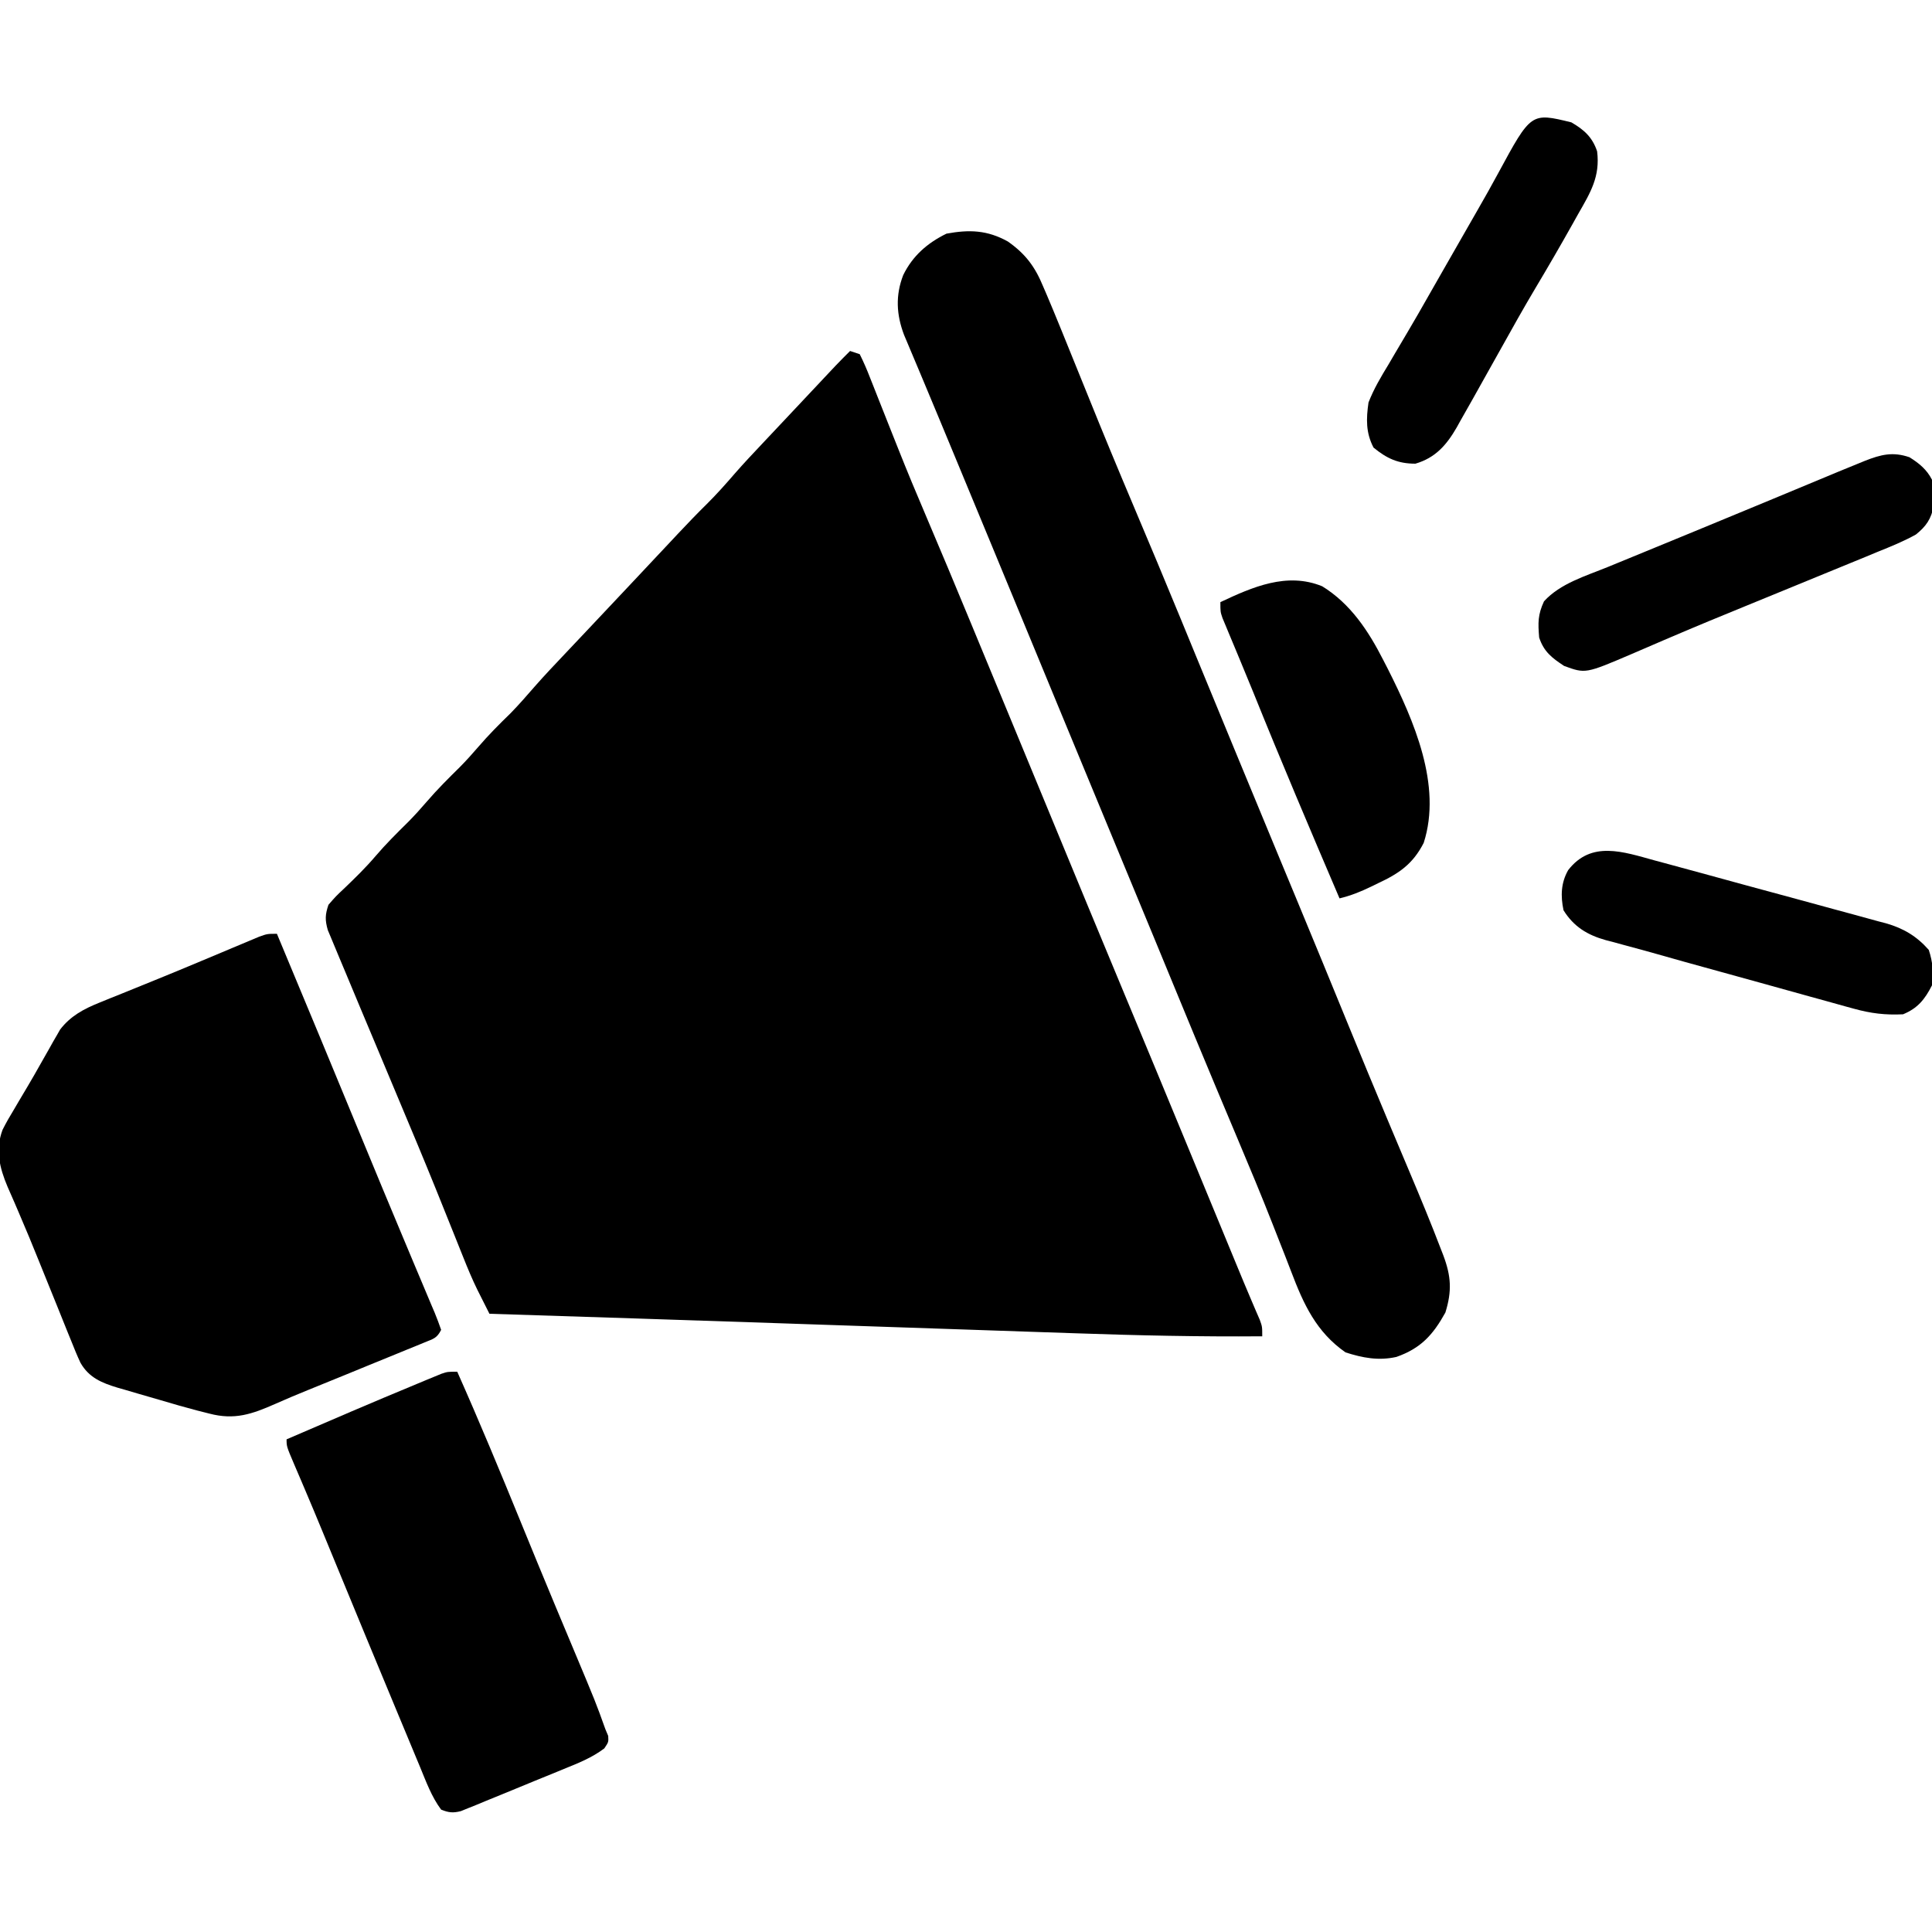 <?xml version="1.0" encoding="UTF-8"?>
<svg version="1.1" xmlns="http://www.w3.org/2000/svg" width="600" height="600">
<path d="M0 0 C0.99 0.33 1.98 0.66 3 1 C4.206 3.422 5.219 5.761 6.188 8.277 C6.486 9.026 6.785 9.774 7.092 10.546 C7.735 12.161 8.373 13.778 9.006 15.397 C10.346 18.823 11.711 22.239 13.075 25.656 C13.76 27.374 14.444 29.093 15.127 30.812 C17.786 37.498 20.543 44.136 23.375 50.75 C28.134 61.908 32.796 73.105 37.438 84.312 C37.807 85.205 38.177 86.098 38.558 87.018 C40.721 92.242 42.883 97.466 45.044 102.69 C46.392 105.947 47.741 109.204 49.09 112.461 C53.545 123.219 57.992 133.979 62.434 144.742 C69.911 162.859 77.392 180.974 84.938 199.062 C85.246 199.801 85.554 200.54 85.871 201.301 C86.177 202.033 86.482 202.766 86.797 203.52 C92.56 217.335 98.286 231.165 104 245 C104.545 246.318 104.545 246.318 105.1 247.664 C106.331 250.644 107.562 253.625 108.793 256.605 C109.427 258.14 109.427 258.14 110.073 259.706 C112.188 264.825 114.302 269.944 116.415 275.064 C116.81 276.021 117.205 276.977 117.612 277.963 C118.379 279.82 119.145 281.678 119.911 283.537 C121.48 287.343 123.055 291.145 124.676 294.929 C125.135 296.003 125.594 297.077 126.066 298.184 C126.449 299.065 126.831 299.946 127.225 300.853 C128 303 128 303 128 306 C108.582 306.162 89.216 305.733 69.813 305.056 C65.848 304.919 61.882 304.787 57.917 304.655 C50.38 304.402 42.844 304.145 35.308 303.886 C26.141 303.571 16.974 303.262 7.807 302.953 C4.516 302.842 1.226 302.731 -2.065 302.62 C-2.876 302.593 -3.687 302.565 -4.522 302.537 C-10.203 302.345 -15.884 302.153 -21.565 301.96 C-51.709 300.936 -81.854 299.959 -112 299 C-112.8 297.414 -113.599 295.828 -114.396 294.241 C-115.064 292.915 -115.064 292.915 -115.744 291.563 C-117.373 288.238 -118.766 284.882 -120.137 281.441 C-120.413 280.752 -120.69 280.062 -120.975 279.351 C-121.571 277.866 -122.165 276.38 -122.758 274.893 C-124.392 270.797 -126.041 266.707 -127.691 262.617 C-128.039 261.757 -128.386 260.896 -128.744 260.01 C-132.41 250.947 -136.188 241.932 -139.977 232.92 C-142.243 227.526 -144.501 222.129 -146.76 216.733 C-148.529 212.509 -150.3 208.286 -152.079 204.066 C-153.671 200.286 -155.251 196.5 -156.82 192.71 C-157.392 191.335 -157.969 189.962 -158.55 188.591 C-159.341 186.725 -160.114 184.851 -160.887 182.977 C-161.322 181.936 -161.757 180.895 -162.206 179.823 C-163.086 176.693 -163.033 175.06 -162 172 C-159.742 169.387 -159.742 169.387 -156.875 166.688 C-153.574 163.522 -150.34 160.364 -147.375 156.875 C-144.17 153.118 -140.701 149.685 -137.188 146.219 C-135.203 144.206 -133.339 142.146 -131.5 140 C-128.248 136.206 -124.743 132.726 -121.188 129.219 C-119.203 127.206 -117.339 125.146 -115.5 123 C-112.32 119.29 -108.912 115.87 -105.406 112.469 C-102.778 109.772 -100.328 106.957 -97.861 104.115 C-94.844 100.686 -91.704 97.377 -88.562 94.062 C-87.147 92.564 -85.732 91.065 -84.316 89.566 C-83.6 88.809 -82.883 88.051 -82.145 87.27 C-78.758 83.685 -75.379 80.092 -72 76.5 C-70.678 75.096 -69.357 73.693 -68.035 72.289 C-65.248 69.328 -62.465 66.364 -59.684 63.398 C-58.973 62.641 -58.262 61.884 -57.529 61.104 C-56.182 59.668 -54.836 58.232 -53.49 56.795 C-50.533 53.646 -47.551 50.539 -44.473 47.508 C-41.404 44.464 -38.565 41.266 -35.742 37.996 C-32.93 34.774 -29.997 31.671 -27.062 28.562 C-26.429 27.889 -25.795 27.215 -25.142 26.521 C-23.796 25.091 -22.45 23.662 -21.104 22.233 C-18.925 19.921 -16.749 17.605 -14.574 15.289 C-13.133 13.755 -11.691 12.221 -10.25 10.688 C-9.571 9.964 -8.891 9.241 -8.192 8.496 C-7.556 7.821 -6.92 7.145 -6.266 6.449 C-5.706 5.855 -5.147 5.26 -4.571 4.647 C-3.07 3.074 -1.544 1.531 0 0 Z " fill="#000000" transform="translate(264,109)"/>
<path d="M0 0 C5.544 3.907 8.445 7.845 11 14.062 C11.364 14.907 11.728 15.751 12.103 16.622 C13.431 19.736 14.719 22.866 16 26 C16.259 26.633 16.518 27.267 16.784 27.919 C19.539 34.665 22.276 41.418 24.996 48.177 C29.579 59.56 34.281 70.887 39.062 82.188 C44.031 93.937 48.966 105.699 53.812 117.5 C54.091 118.177 54.369 118.855 54.656 119.553 C55.818 122.383 56.98 125.214 58.142 128.044 C62.184 137.89 66.249 147.726 70.312 157.562 C70.715 158.538 71.118 159.513 71.533 160.517 C75.824 170.908 80.12 181.296 84.43 191.68 C84.785 192.535 85.14 193.39 85.505 194.271 C86.918 197.675 88.331 201.079 89.744 204.483 C95.173 217.56 100.554 230.655 105.913 243.761 C109.831 253.339 113.785 262.901 117.793 272.441 C118.197 273.402 118.6 274.364 119.016 275.354 C120.968 280.001 122.924 284.646 124.886 289.289 C128.193 297.131 131.454 304.985 134.488 312.938 C134.862 313.903 134.862 313.903 135.244 314.888 C137.669 321.359 137.945 325.955 135.875 332.625 C132.029 339.547 128.28 343.735 120.656 346.41 C115.094 347.645 110.226 346.712 104.875 345 C95.766 338.664 91.832 330.013 88.017 319.972 C86.772 316.697 85.483 313.439 84.198 310.18 C83.514 308.445 82.832 306.709 82.152 304.972 C78.698 296.165 75.049 287.444 71.374 278.728 C69.469 274.21 67.572 269.689 65.676 265.168 C65.293 264.256 64.91 263.344 64.516 262.404 C60.117 251.91 55.776 241.394 51.438 230.875 C51.041 229.914 50.644 228.952 50.236 227.962 C49.438 226.027 48.64 224.092 47.841 222.156 C47.449 221.205 47.057 220.254 46.652 219.273 C46.262 218.326 45.871 217.38 45.469 216.404 C41.492 206.764 37.497 197.132 33.5 187.5 C27.382 172.756 21.28 158.005 15.188 143.25 C14.781 142.267 14.375 141.283 13.957 140.27 C12.373 136.434 10.789 132.599 9.206 128.763 C4.145 116.505 -0.924 104.251 -6 92 C-6.318 91.233 -6.636 90.466 -6.963 89.676 C-9.142 84.415 -11.322 79.155 -13.503 73.895 C-14.246 72.101 -14.99 70.307 -15.733 68.513 C-19.233 60.066 -22.734 51.619 -26.273 43.188 C-26.743 42.067 -27.213 40.947 -27.697 39.792 C-28.536 37.794 -29.377 35.796 -30.221 33.8 C-30.581 32.941 -30.941 32.083 -31.312 31.199 C-31.618 30.476 -31.924 29.752 -32.238 29.007 C-34.625 22.718 -34.939 16.735 -32.5 10.438 C-29.583 4.458 -24.99 0.463 -19.062 -2.438 C-11.995 -3.736 -6.426 -3.57 0 0 Z " fill="#000000" transform="translate(313,75)"/>
<path d="M0 0 C8.97 21.475 17.899 42.967 26.764 64.486 C30.82 74.328 34.899 84.159 39.023 93.973 C40.216 96.819 41.408 99.665 42.6 102.512 C43.363 104.329 44.129 106.144 44.897 107.959 C45.954 110.454 47.001 112.953 48.047 115.453 C48.364 116.193 48.68 116.934 49.006 117.697 C49.731 119.441 50.374 121.218 51 123 C49.689 125.622 48.59 125.776 45.902 126.876 C45.029 127.237 44.157 127.598 43.258 127.97 C42.304 128.356 41.35 128.742 40.367 129.141 C39.383 129.545 38.399 129.95 37.385 130.367 C34.218 131.668 31.046 132.959 27.875 134.25 C25.79 135.105 23.705 135.96 21.621 136.816 C17.584 138.474 13.541 140.117 9.495 141.752 C6.142 143.111 2.816 144.508 -0.487 145.982 C-7.781 149.201 -13.16 151.064 -21 149 C-22.278 148.677 -23.557 148.354 -24.874 148.021 C-28.606 147.042 -32.308 145.974 -36.006 144.872 C-38.321 144.185 -40.641 143.521 -42.963 142.857 C-44.451 142.421 -45.939 141.982 -47.426 141.543 C-48.112 141.348 -48.799 141.153 -49.506 140.952 C-54.421 139.46 -58.391 137.834 -61.015 133.212 C-62.059 130.973 -62.986 128.712 -63.891 126.414 C-64.237 125.568 -64.583 124.723 -64.94 123.851 C-66.058 121.115 -67.154 118.37 -68.25 115.625 C-69.009 113.748 -69.77 111.872 -70.531 109.996 C-71.659 107.215 -72.785 104.434 -73.905 101.649 C-75.918 96.644 -77.975 91.664 -80.113 86.711 C-80.539 85.716 -80.965 84.722 -81.403 83.697 C-82.145 81.971 -82.898 80.249 -83.663 78.534 C-86.144 72.668 -87.506 67.043 -85.21 60.879 C-84.113 58.679 -82.907 56.597 -81.625 54.5 C-81.177 53.736 -80.73 52.972 -80.269 52.185 C-79.331 50.589 -78.386 48.997 -77.433 47.409 C-76.014 45.024 -74.644 42.616 -73.285 40.195 C-72.42 38.671 -71.554 37.148 -70.688 35.625 C-70.292 34.918 -69.896 34.211 -69.489 33.482 C-69.104 32.82 -68.72 32.159 -68.324 31.477 C-67.831 30.612 -67.831 30.612 -67.327 29.729 C-64.102 25.527 -60.013 23.354 -55.188 21.406 C-54.043 20.939 -52.898 20.471 -51.718 19.989 C-50.479 19.493 -49.24 18.996 -48 18.5 C-46.72 17.981 -45.44 17.461 -44.161 16.94 C-42.165 16.128 -40.168 15.317 -38.171 14.509 C-33.346 12.557 -28.541 10.563 -23.742 8.547 C-22.41 7.989 -21.078 7.431 -19.746 6.873 C-17.818 6.066 -15.891 5.257 -13.966 4.444 C-12.185 3.692 -10.401 2.947 -8.617 2.203 C-7.603 1.777 -6.588 1.35 -5.542 0.911 C-3 0 -3 0 0 0 Z " fill="#000000" transform="translate(86,290)"/>
<path d="M0 0 C6.875 15.45 13.344 31.053 19.738 46.707 C23.194 55.169 26.665 63.624 30.188 72.059 C30.526 72.869 30.864 73.679 31.213 74.514 C32.819 78.357 34.428 82.198 36.04 86.038 C43.065 102.804 43.065 102.804 46 111 C46.292 111.696 46.583 112.391 46.884 113.108 C47 115 47 115 45.68 116.977 C41.807 119.901 37.605 121.549 33.125 123.363 C32.164 123.76 31.202 124.156 30.211 124.564 C28.183 125.397 26.152 126.224 24.119 127.047 C21.005 128.31 17.901 129.596 14.797 130.885 C12.823 131.691 10.85 132.497 8.875 133.301 C7.481 133.88 7.481 133.88 6.059 134.472 C4.758 134.993 4.758 134.993 3.43 135.525 C2.669 135.835 1.908 136.145 1.125 136.464 C-1.344 137.087 -2.646 136.932 -5 136 C-7.968 132.026 -9.677 127.283 -11.562 122.723 C-12.078 121.489 -12.078 121.489 -12.604 120.23 C-13.74 117.509 -14.87 114.786 -16 112.062 C-16.796 110.151 -17.593 108.239 -18.39 106.328 C-25.116 90.184 -31.793 74.019 -38.453 57.848 C-39.201 56.034 -39.948 54.22 -40.695 52.406 C-41.052 51.538 -41.41 50.671 -41.778 49.777 C-43.606 45.344 -45.453 40.92 -47.331 36.508 C-47.705 35.629 -48.078 34.75 -48.463 33.844 C-49.175 32.174 -49.889 30.504 -50.607 28.837 C-53 23.22 -53 23.22 -53 21 C-39.51 15.177 -26.016 9.364 -12.438 3.75 C-11.523 3.368 -10.609 2.986 -9.667 2.592 C-8.827 2.247 -7.987 1.902 -7.121 1.547 C-6.393 1.246 -5.666 0.946 -4.916 0.636 C-3 0 -3 0 0 0 Z " fill="#000000" transform="translate(142,426)"/>
<path d="M0 0 C8.782 5.409 14.343 13.845 18.934 22.859 C19.405 23.775 19.877 24.691 20.363 25.635 C28.426 41.638 37.279 61.787 31.516 79.684 C28.147 86.272 23.822 89.207 17.309 92.234 C16.602 92.58 15.894 92.927 15.166 93.283 C11.907 94.853 8.893 96.075 5.371 96.922 C-3.713 75.664 -12.756 54.399 -21.397 32.956 C-22.681 29.794 -23.986 26.642 -25.297 23.492 C-25.722 22.468 -26.146 21.444 -26.584 20.389 C-27.382 18.468 -28.184 16.548 -28.99 14.63 C-29.513 13.367 -29.513 13.367 -30.047 12.078 C-30.354 11.344 -30.661 10.61 -30.977 9.854 C-31.629 7.922 -31.629 7.922 -31.629 4.922 C-21.667 0.234 -10.962 -4.495 0 0 Z " fill="#000000" transform="translate(410.629,182.078)"/>
<path d="M0 0 C2.952 1.838 5.417 3.835 7 7 C7.273 9.391 7.273 9.391 7.375 12.25 C7.424 13.183 7.473 14.117 7.523 15.078 C6.795 19.145 5.155 21.469 2 24 C-1.824 26.128 -5.819 27.742 -9.875 29.375 C-11.697 30.132 -11.697 30.132 -13.555 30.905 C-16.957 32.318 -20.368 33.709 -23.781 35.096 C-27.669 36.68 -31.551 38.281 -35.434 39.879 C-40.387 41.917 -45.342 43.951 -50.302 45.972 C-58.26 49.217 -66.202 52.491 -74.102 55.875 C-74.815 56.18 -75.529 56.484 -76.265 56.798 C-79.601 58.221 -82.933 59.653 -86.257 61.103 C-100.612 67.238 -100.612 67.238 -107.25 64.812 C-111.078 62.29 -113.532 60.404 -115 56 C-115.376 51.416 -115.434 48.941 -113.5 44.75 C-108.42 39.162 -100.481 36.863 -93.598 34.051 C-92.698 33.68 -91.799 33.31 -90.872 32.929 C-87.937 31.721 -85 30.517 -82.062 29.312 C-78.976 28.044 -75.89 26.774 -72.804 25.504 C-70.694 24.636 -68.584 23.768 -66.474 22.9 C-59.353 19.972 -52.238 17.029 -45.129 14.074 C-44.192 13.685 -43.256 13.296 -42.291 12.895 C-38.694 11.4 -35.098 9.905 -31.502 8.408 C-29.046 7.385 -26.589 6.364 -24.133 5.344 C-23.423 5.048 -22.714 4.752 -21.983 4.447 C-19.993 3.621 -17.998 2.807 -16 2 C-15.295 1.712 -14.589 1.423 -13.863 1.126 C-8.858 -0.852 -5.14 -1.77 0 0 Z " fill="#000000" transform="translate(593,142)"/>
<path d="M0 0 C0.839 0.225 1.677 0.449 2.541 0.681 C5.285 1.418 8.026 2.166 10.767 2.915 C12.688 3.438 14.609 3.96 16.53 4.482 C20.544 5.576 24.556 6.675 28.568 7.778 C33.695 9.187 38.829 10.571 43.964 11.95 C47.93 13.019 51.89 14.105 55.849 15.196 C57.74 15.714 59.632 16.225 61.526 16.73 C64.178 17.439 66.821 18.172 69.465 18.91 C70.239 19.111 71.013 19.313 71.811 19.52 C77.232 21.073 81.343 23.51 85.103 27.779 C86.346 31.507 86.631 34.906 86.103 38.779 C83.882 43.139 81.667 45.911 77.103 47.779 C71.588 48.046 67.123 47.507 61.763 46.022 C60.735 45.741 60.735 45.741 59.685 45.455 C57.437 44.84 55.194 44.21 52.951 43.579 C51.366 43.142 49.782 42.706 48.197 42.27 C44.03 41.122 39.867 39.962 35.705 38.799 C32.351 37.864 28.995 36.938 25.639 36.012 C7.99 31.144 7.99 31.144 0.378 28.982 C-2.59 28.14 -5.565 27.332 -8.546 26.539 C-10.066 26.122 -11.586 25.705 -13.106 25.287 C-13.8 25.109 -14.494 24.931 -15.208 24.748 C-20.921 23.148 -25.155 20.582 -28.334 15.466 C-29.263 11.03 -29.139 6.96 -26.885 3.001 C-19.714 -6.252 -9.808 -2.692 0 0 Z " fill="#000000" transform="translate(513.897,267.221)"/>
<path d="M0 0 C3.971 2.305 6.539 4.616 8 9 C8.968 16.821 5.96 21.762 2.125 28.438 C1.53 29.503 0.935 30.568 0.322 31.666 C-3.401 38.301 -7.218 44.883 -11.119 51.416 C-14.869 57.709 -18.435 64.1 -22 70.5 C-23.778 73.68 -25.558 76.859 -27.34 80.037 C-28.396 81.923 -29.451 83.809 -30.504 85.697 C-31.824 88.055 -33.159 90.404 -34.5 92.75 C-34.873 93.422 -35.245 94.094 -35.629 94.787 C-38.76 100.202 -42.229 104.194 -48.438 106 C-53.823 106 -57.305 104.391 -61.438 101 C-63.852 96.365 -63.732 92.127 -63 87 C-61.357 82.764 -59.111 78.997 -56.75 75.125 C-56.115 74.039 -55.479 72.954 -54.825 71.835 C-53.522 69.611 -52.211 67.392 -50.89 65.179 C-48.655 61.419 -46.489 57.624 -44.332 53.82 C-42.878 51.254 -41.413 48.695 -39.945 46.137 C-37.392 41.685 -34.844 37.231 -32.3 32.775 C-31.278 30.987 -30.255 29.2 -29.229 27.415 C-27.016 23.558 -24.822 19.697 -22.715 15.781 C-12.518 -3.064 -12.518 -3.064 0 0 Z " fill="#000000" transform="translate(488,38)"/>
</svg>
